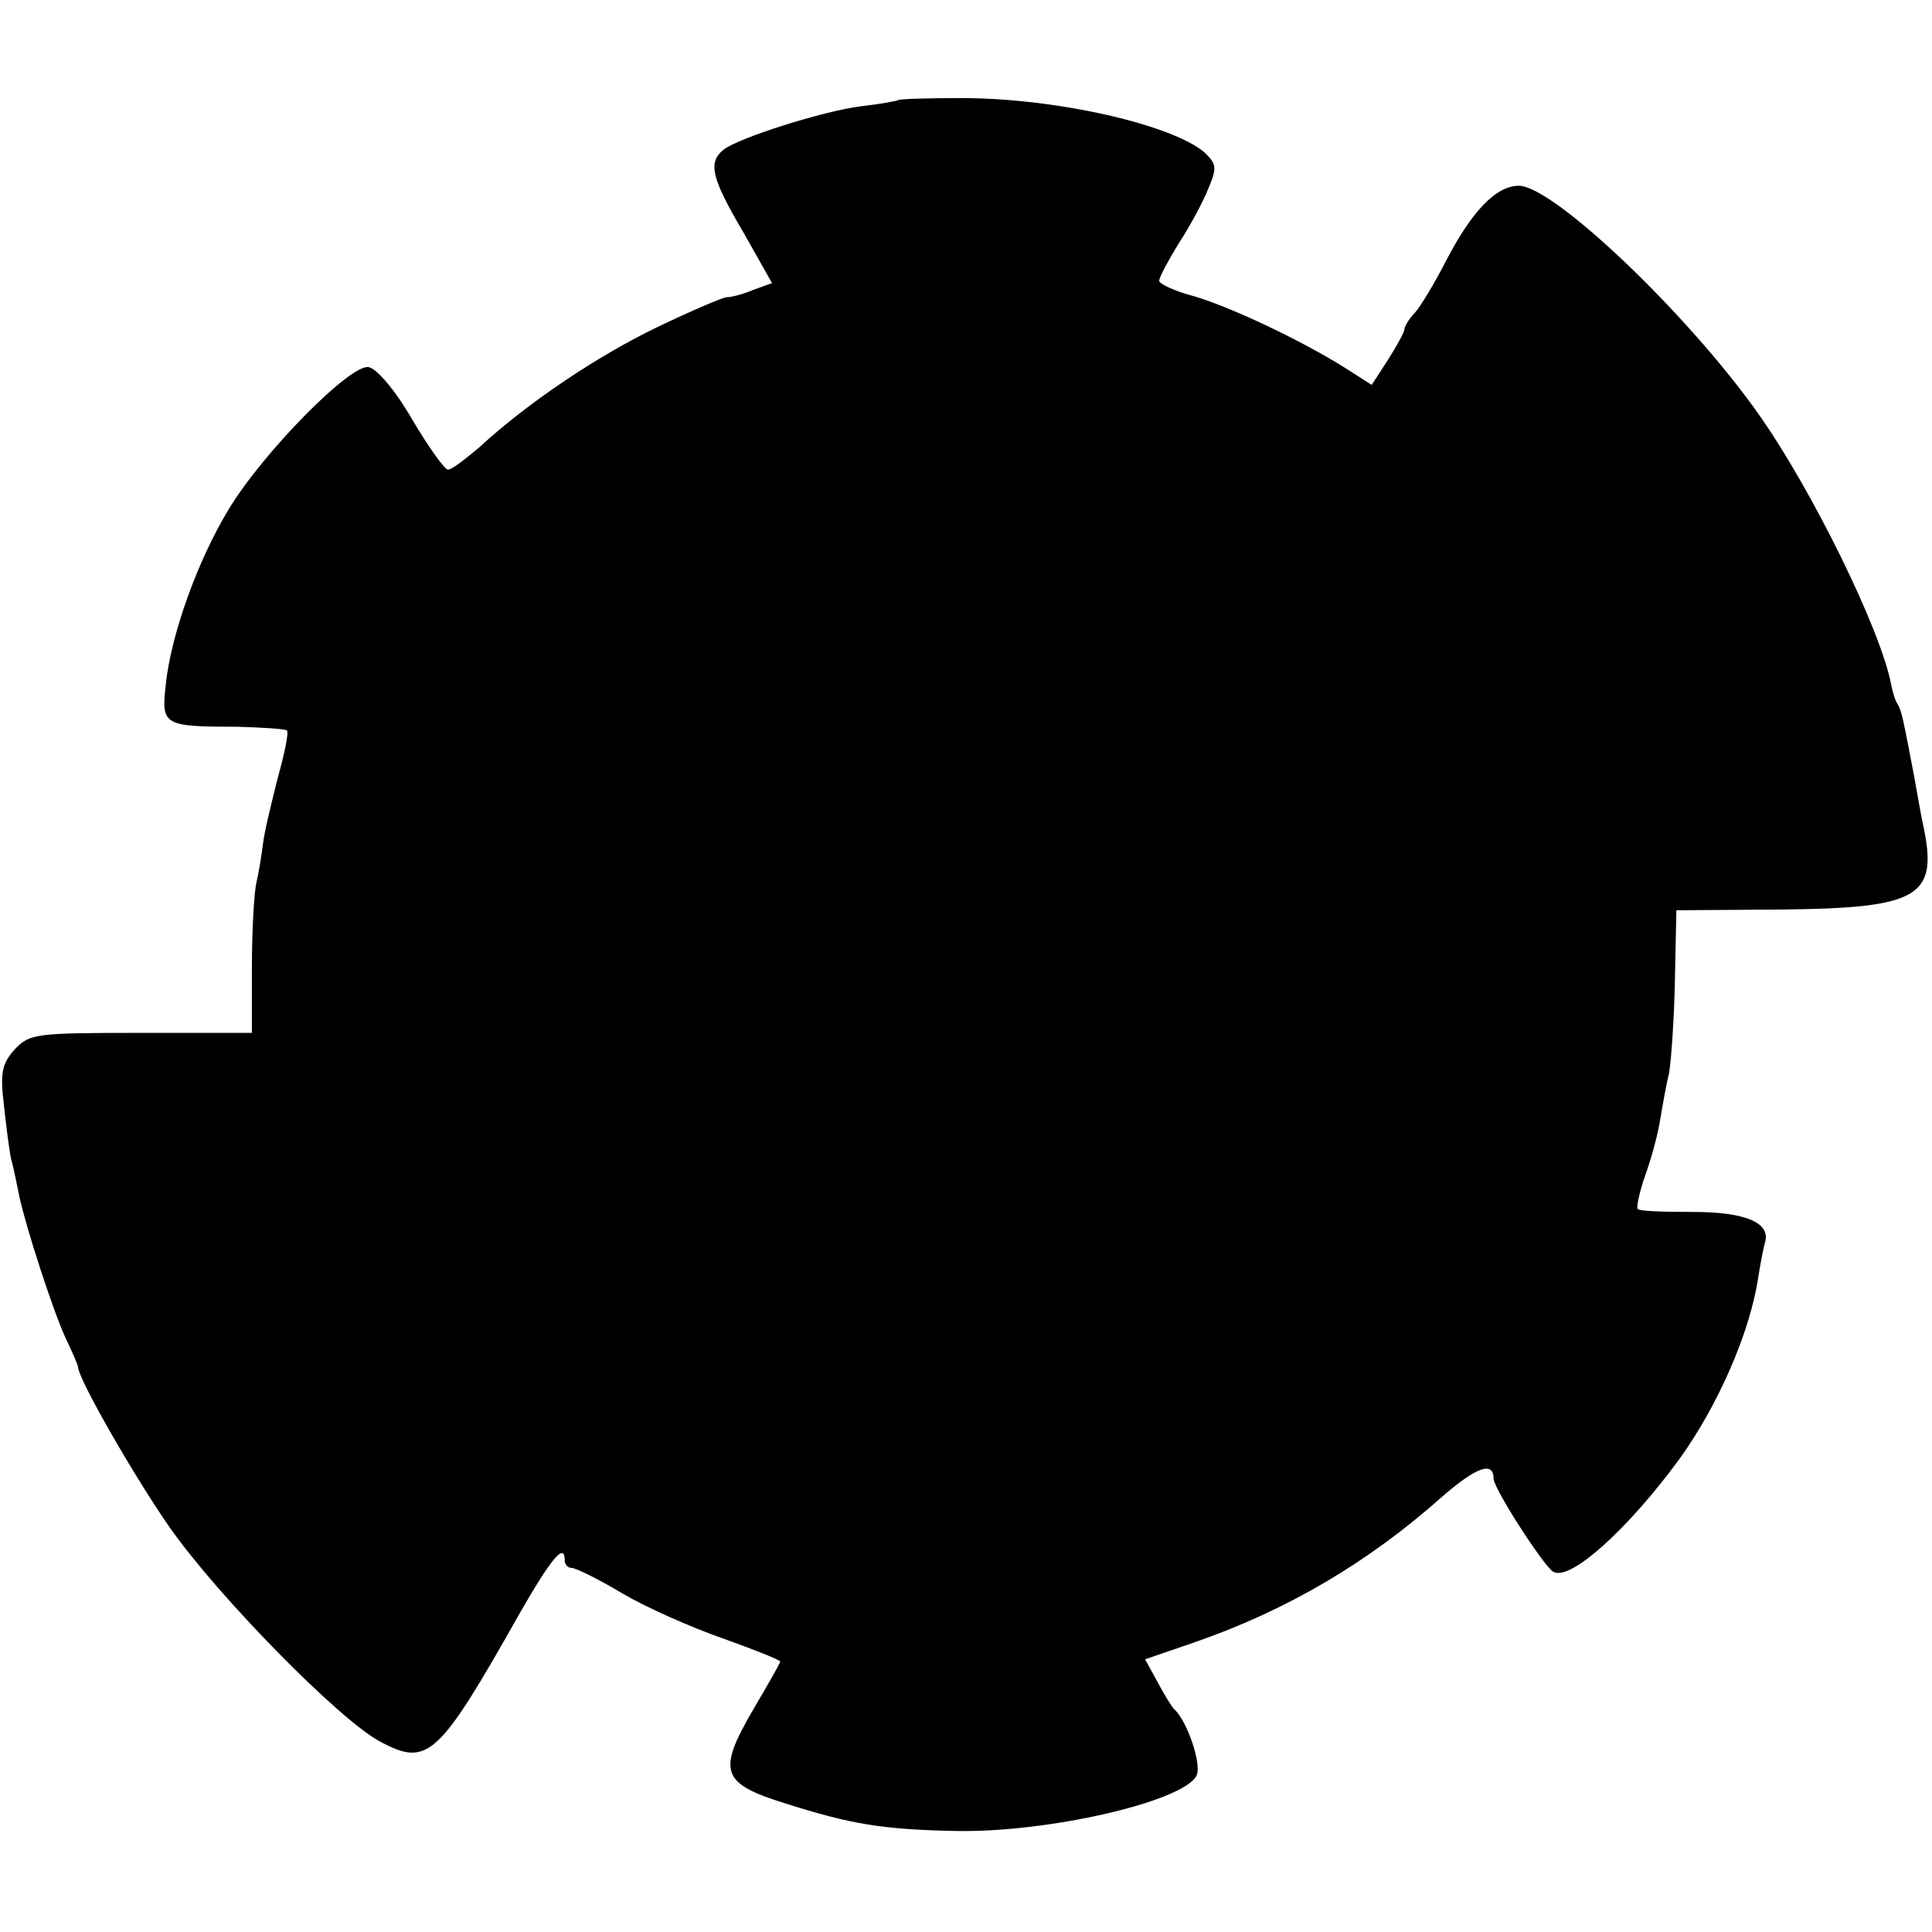 <?xml version="1.0" standalone="no"?>
<!DOCTYPE svg PUBLIC "-//W3C//DTD SVG 20010904//EN"
 "http://www.w3.org/TR/2001/REC-SVG-20010904/DTD/svg10.dtd">
<svg version="1.0" xmlns="http://www.w3.org/2000/svg"
 width="260pt" height="260pt" viewBox="0 0 260 260"
 preserveAspectRatio="xMidYMid meet">
<g transform="translate(0,260) scale(0.1,-0.1)"
fill="#000000" stroke="none">
<path d="M1208 2465 c-2 -1 -23 -5 -49 -8 -50 -6 -167 -43 -186 -59 -20 -17
-16 -37 27 -110 l39 -69 -25 -9 c-14 -6 -30 -10 -36 -10 -5 0 -47 -18 -93 -40
-81 -39 -175 -102 -240 -162 -19 -16 -37 -30 -42 -30 -4 -1 -26 30 -48 67 -23
40 -48 69 -59 71 -25 4 -142 -115 -188 -191 -42 -69 -78 -169 -85 -237 -6 -54
-3 -56 96 -56 35 -1 65 -3 67 -5 3 -2 -3 -31 -12 -63 -8 -32 -18 -72 -20 -89
-2 -16 -6 -41 -9 -53 -3 -13 -6 -64 -6 -113 l0 -89 -149 0 c-142 0 -150 -1
-170 -22 -17 -19 -20 -31 -15 -73 3 -27 7 -61 10 -75 4 -14 8 -36 11 -50 9
-42 45 -153 62 -190 9 -19 17 -37 17 -40 2 -19 77 -149 123 -215 65 -93 230
-261 284 -289 64 -34 78 -21 188 174 42 73 60 95 60 70 0 -5 4 -10 9 -10 6 0
36 -15 68 -34 32 -19 93 -46 136 -61 42 -15 77 -29 77 -31 0 -2 -16 -30 -36
-64 -49 -84 -44 -100 43 -127 88 -28 131 -35 227 -37 124 -3 307 39 326 74 8
14 -12 74 -30 90 -3 3 -13 19 -22 36 l-17 31 67 23 c124 43 233 107 333 196
46 40 69 48 69 24 0 -13 67 -117 80 -125 22 -14 99 55 169 150 53 73 96 172
107 245 3 19 7 40 9 47 9 27 -25 42 -96 42 -39 0 -73 1 -75 4 -2 2 2 22 10 45
8 22 17 55 20 74 3 18 8 47 12 63 3 17 7 73 8 125 l2 95 142 1 c185 2 211 17
190 114 -4 19 -9 49 -12 65 -14 74 -17 89 -22 97 -3 4 -7 16 -9 27 -14 74
-108 265 -180 366 -96 135 -275 305 -321 305 -31 0 -64 -35 -99 -103 -15 -29
-33 -59 -41 -68 -8 -8 -14 -19 -14 -22 0 -4 -10 -22 -22 -41 l-22 -34 -36 23
c-59 37 -152 81 -202 96 -27 7 -48 17 -48 21 0 5 12 27 26 50 15 23 33 56 40
74 12 28 11 33 -4 48 -43 38 -200 74 -328 74 -45 0 -84 -1 -86 -3z"/>
</g>
</svg>

